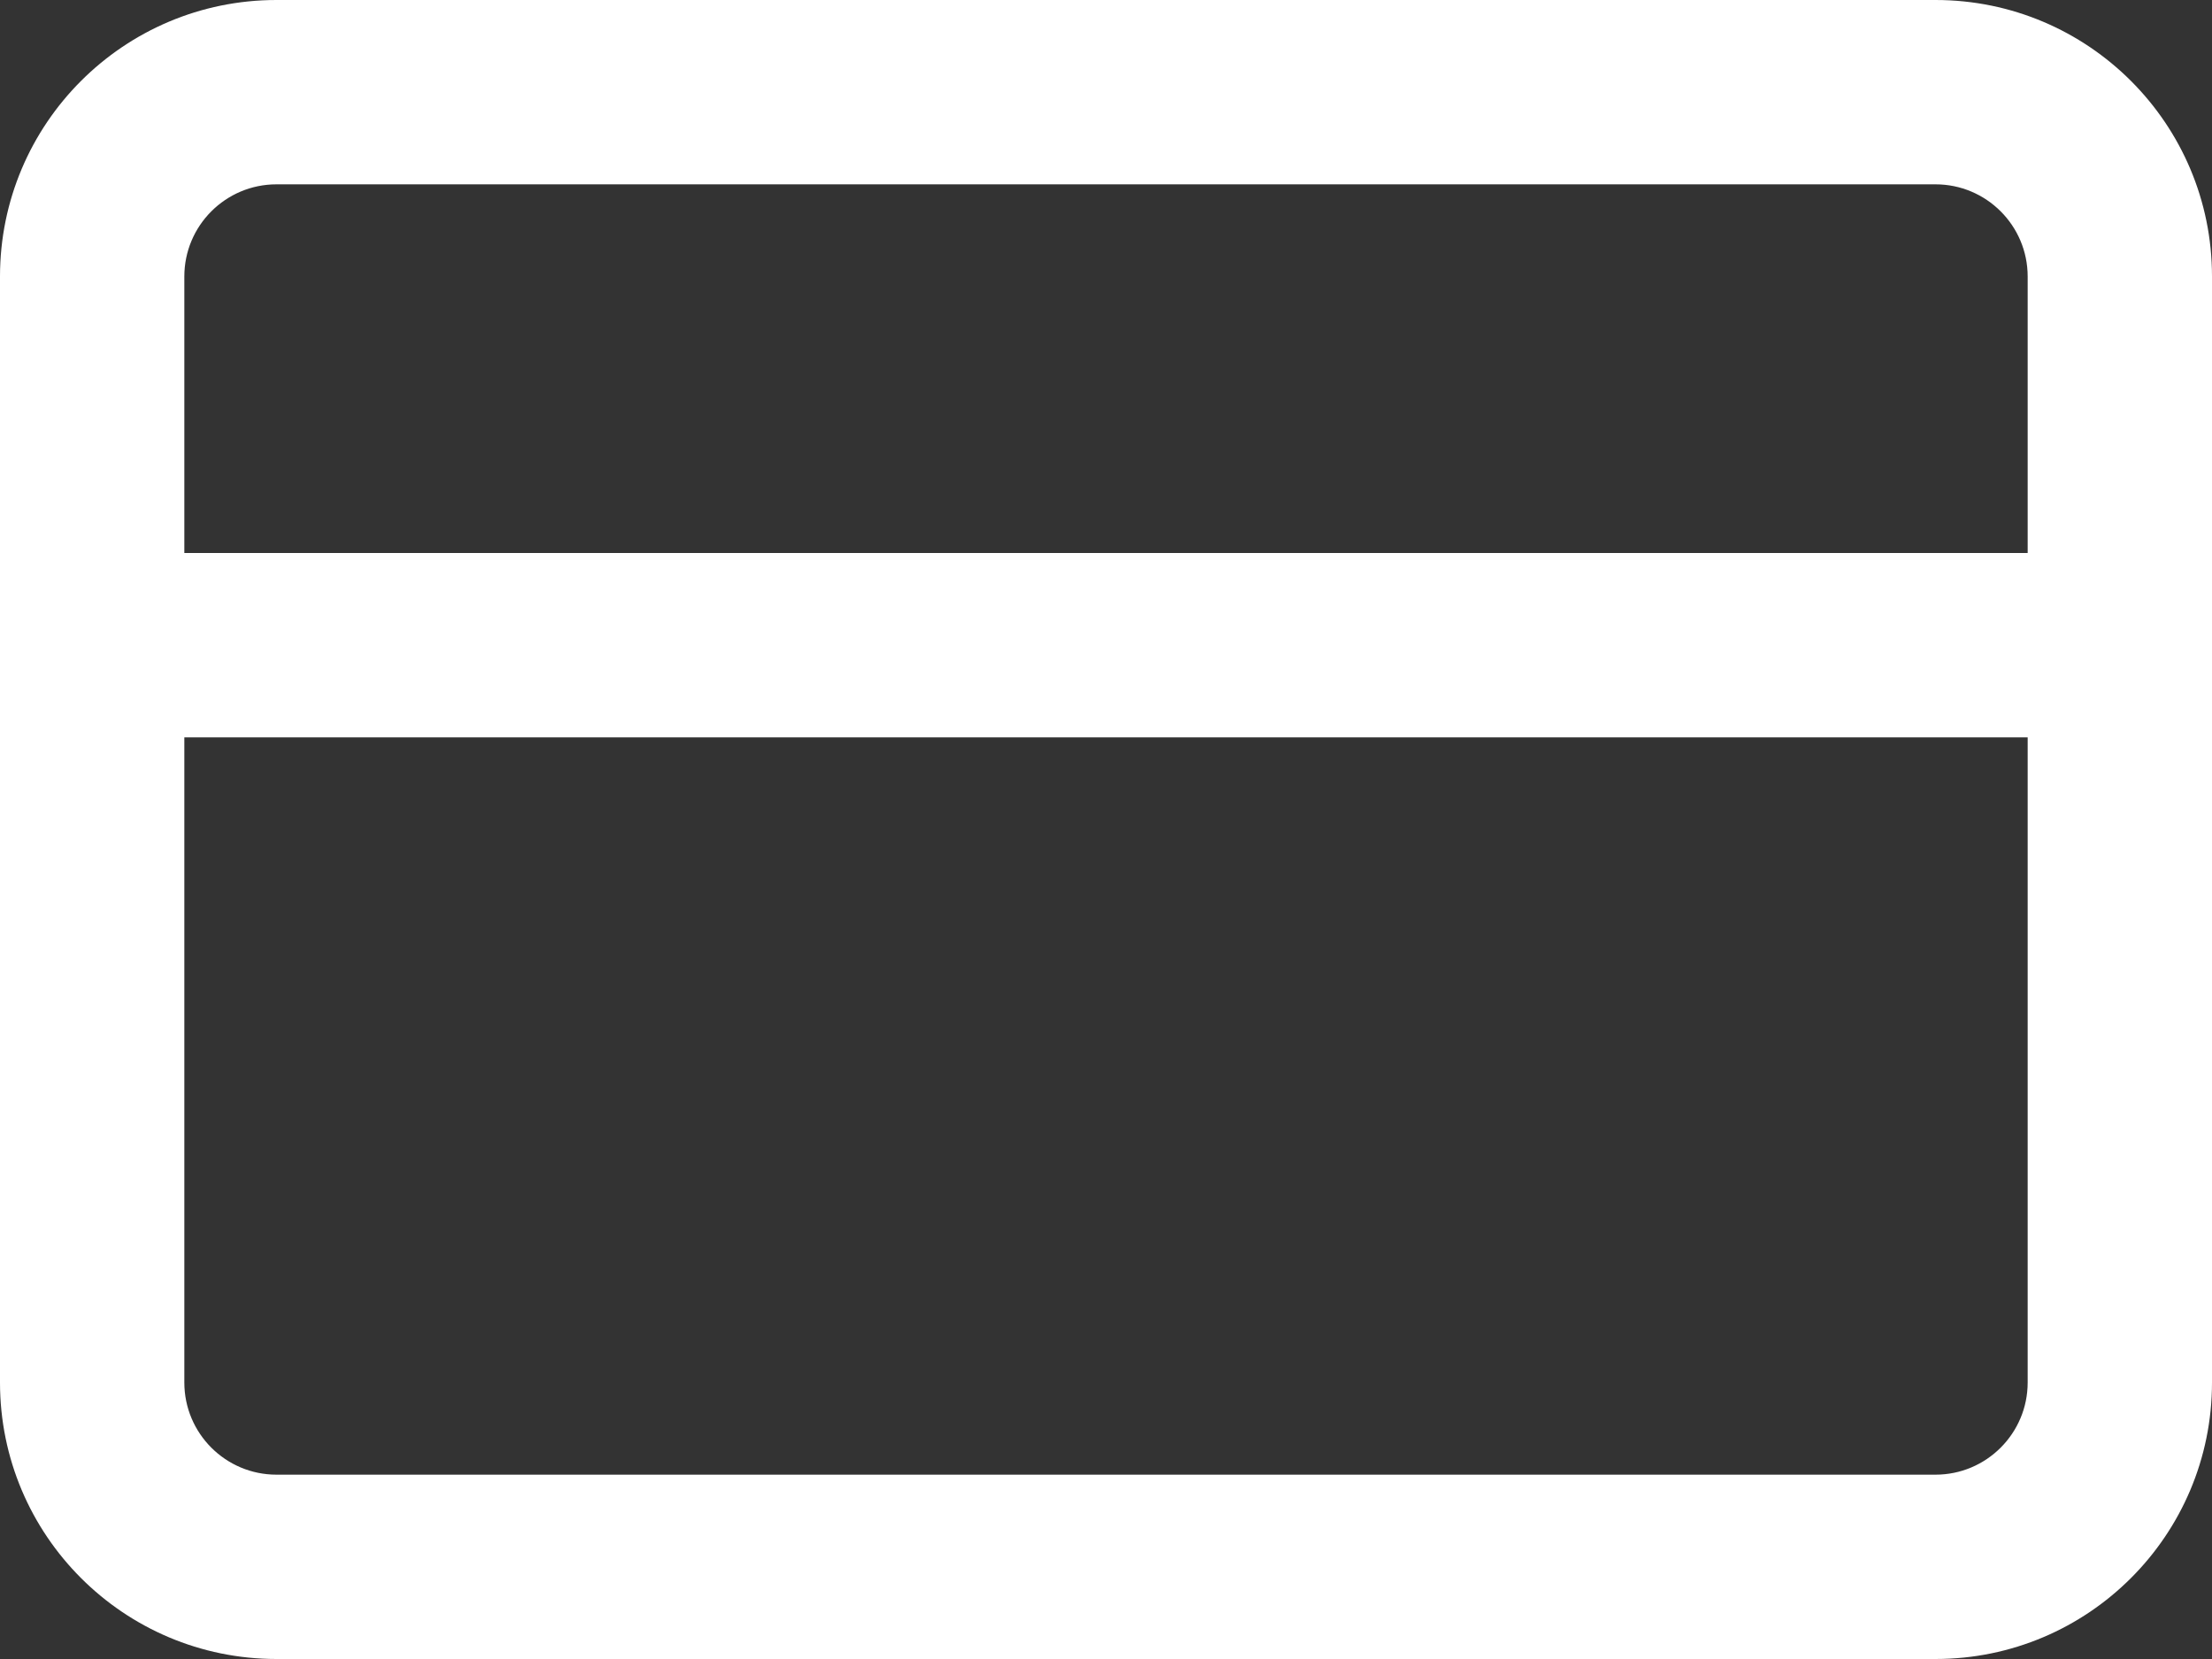 <svg xmlns="http://www.w3.org/2000/svg" fill="none" viewBox="0 0 24 18" height="18" width="24">
<rect x="0" y="0" width="24" height="18" fill="#333333" stroke="none"/>
<path fill="white" d="M0 3C0 1.343 1.343 0 3 0H21C22.657 0 24 1.343 24 3V15C24 16.657 22.657 18 21 18H3C1.343 18 0 16.657 0 15V3ZM2 3C2 2.448 2.448 2 3 2H21C21.552 2 22 2.448 22 3V6H2V3ZM22 8V15C22 15.552 21.552 16 21 16H3C2.448 16 2 15.552 2 15V8H22Z" clip-rule="evenodd" fill-rule="evenodd"></path>
</svg>
